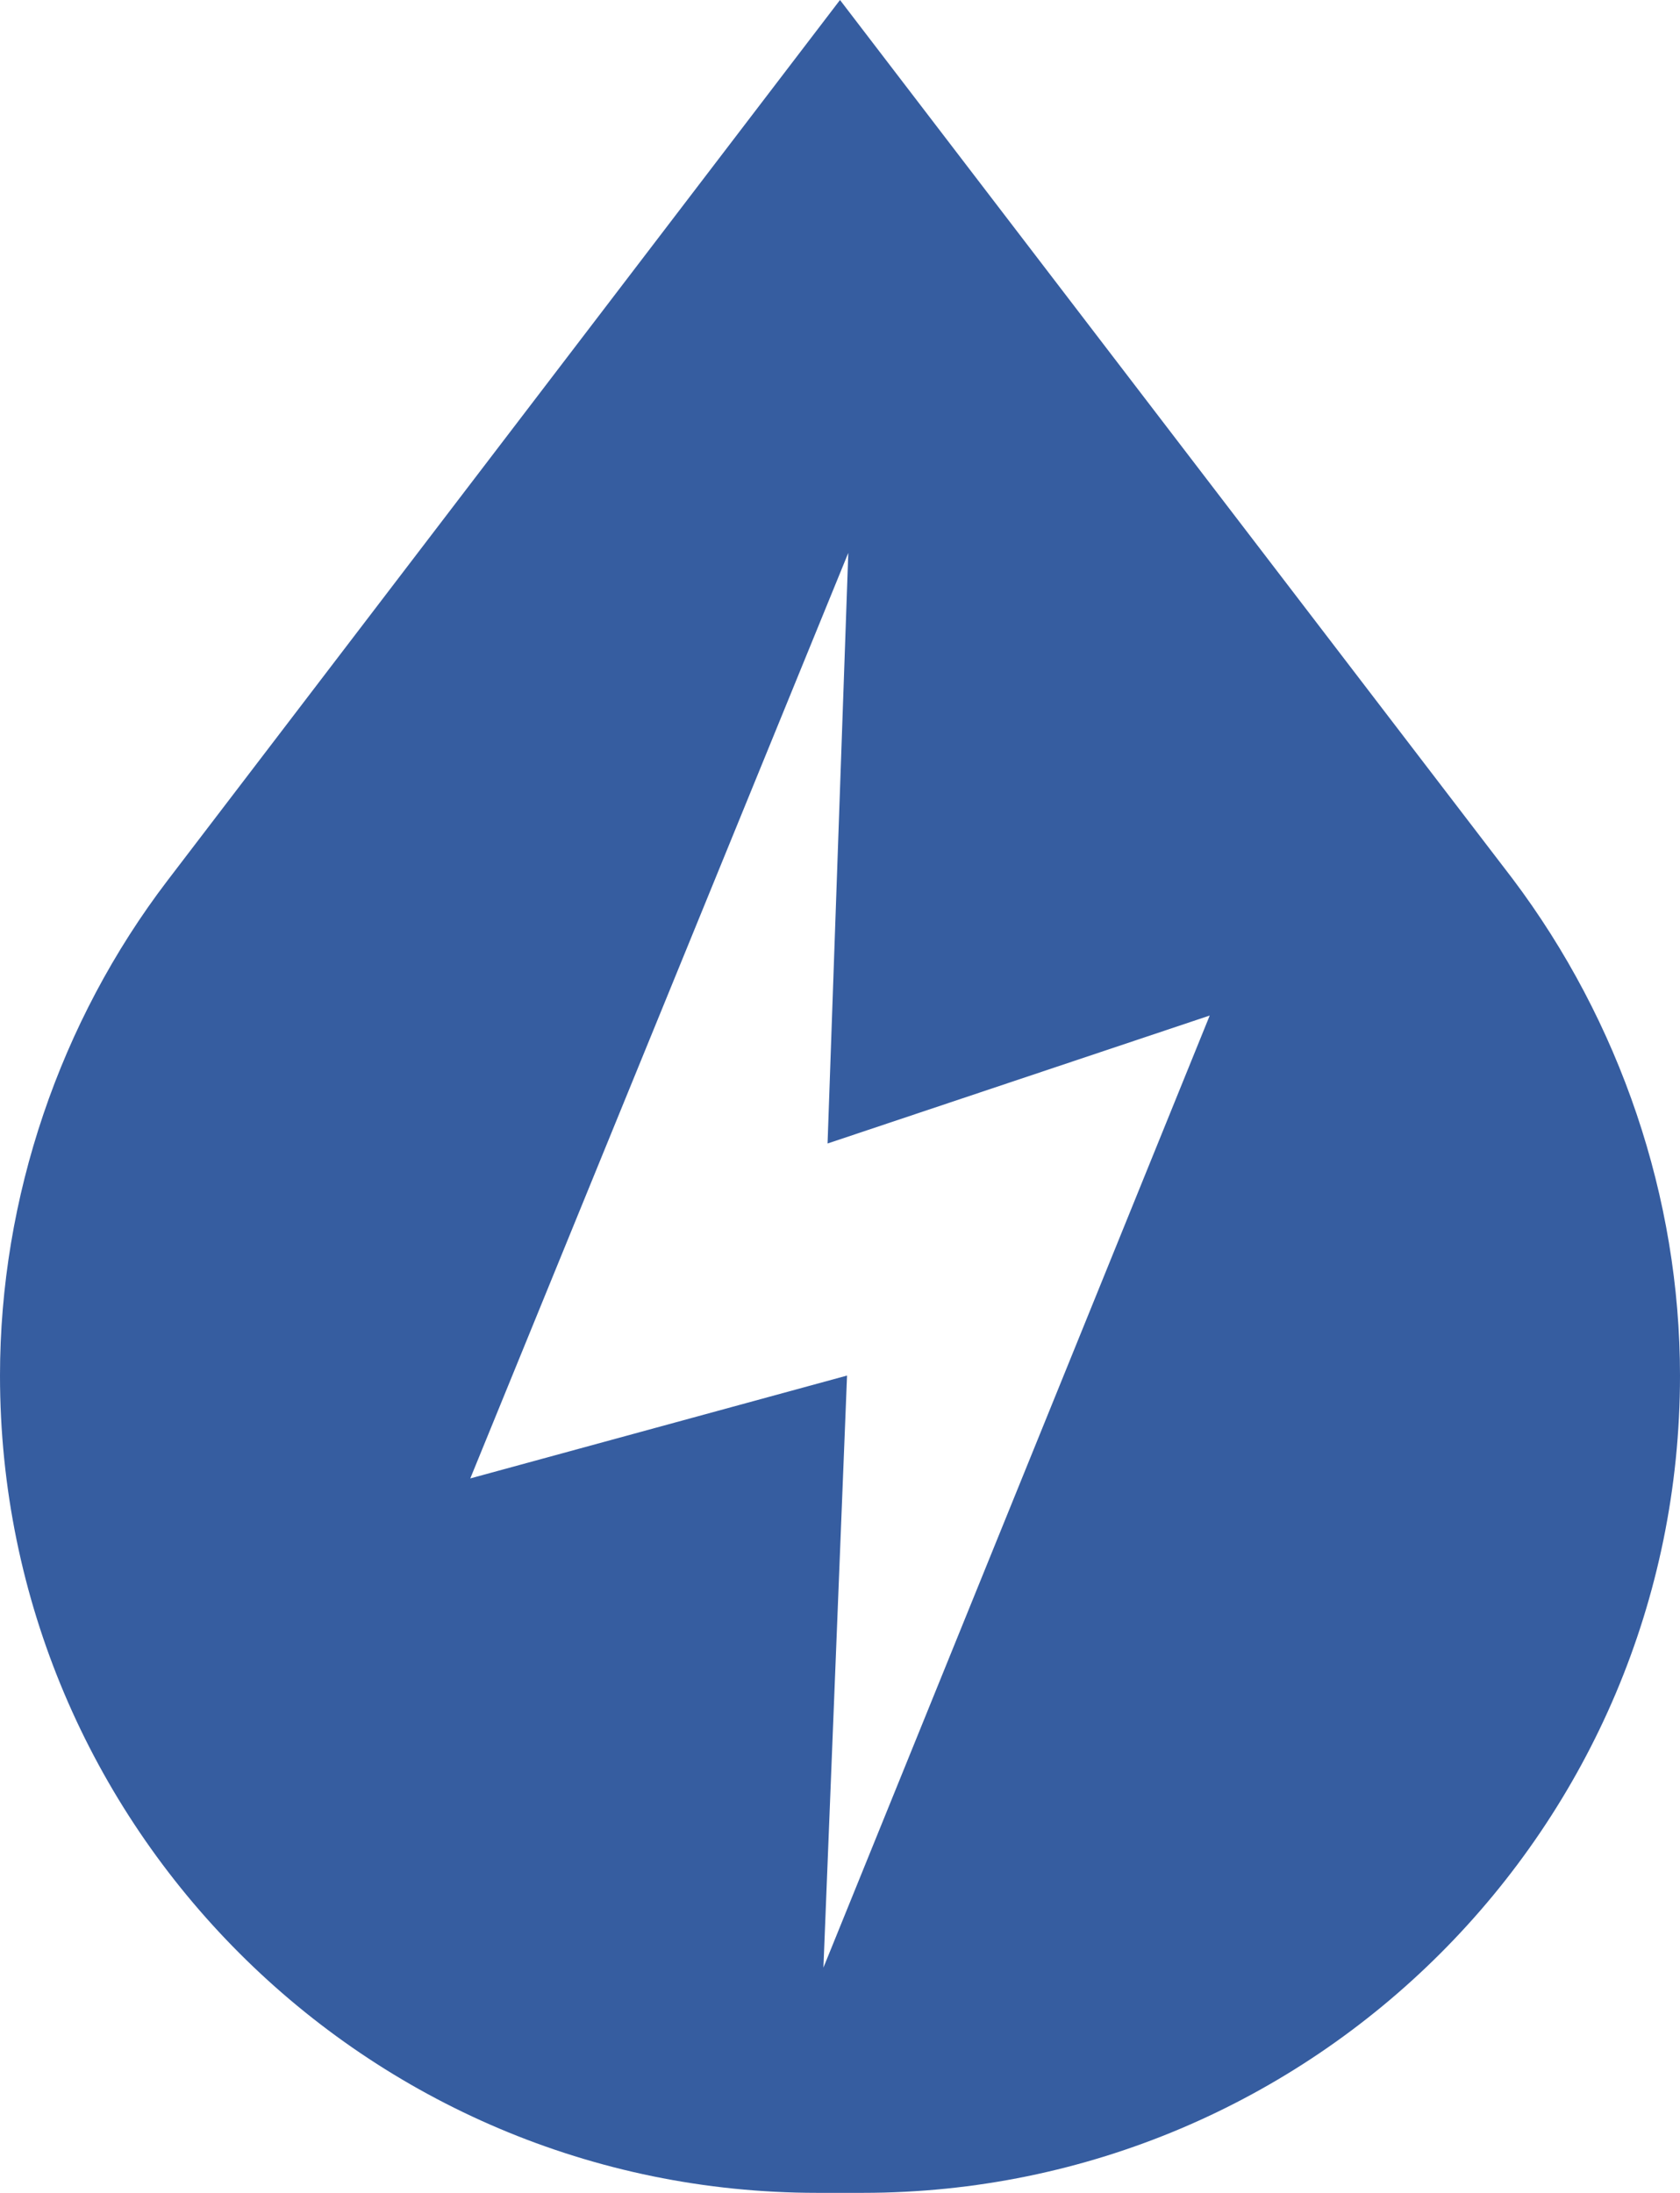 <?xml version="1.0" encoding="UTF-8"?>
<svg xmlns="http://www.w3.org/2000/svg" id="b" viewBox="0 0 81.02 105.74">
  <g id="c">
    <path id="d" d="M72.95,42.38L40.51,0,8.07,42.47C2.89,49.26,0,57.75,0,66.33c0,21.74,17.66,39.41,39.41,39.41h2.2c21.75,0,39.41-17.67,39.41-39.41,0-8.58-2.89-17.07-8.07-23.95ZM39.71,94.88l1.14-28.55-18.17,4.96,18.23-44.63-1,28.48,18.43-6.17-18.63,45.91Z" style="fill:#365da0;"></path>
  </g>
</svg>
